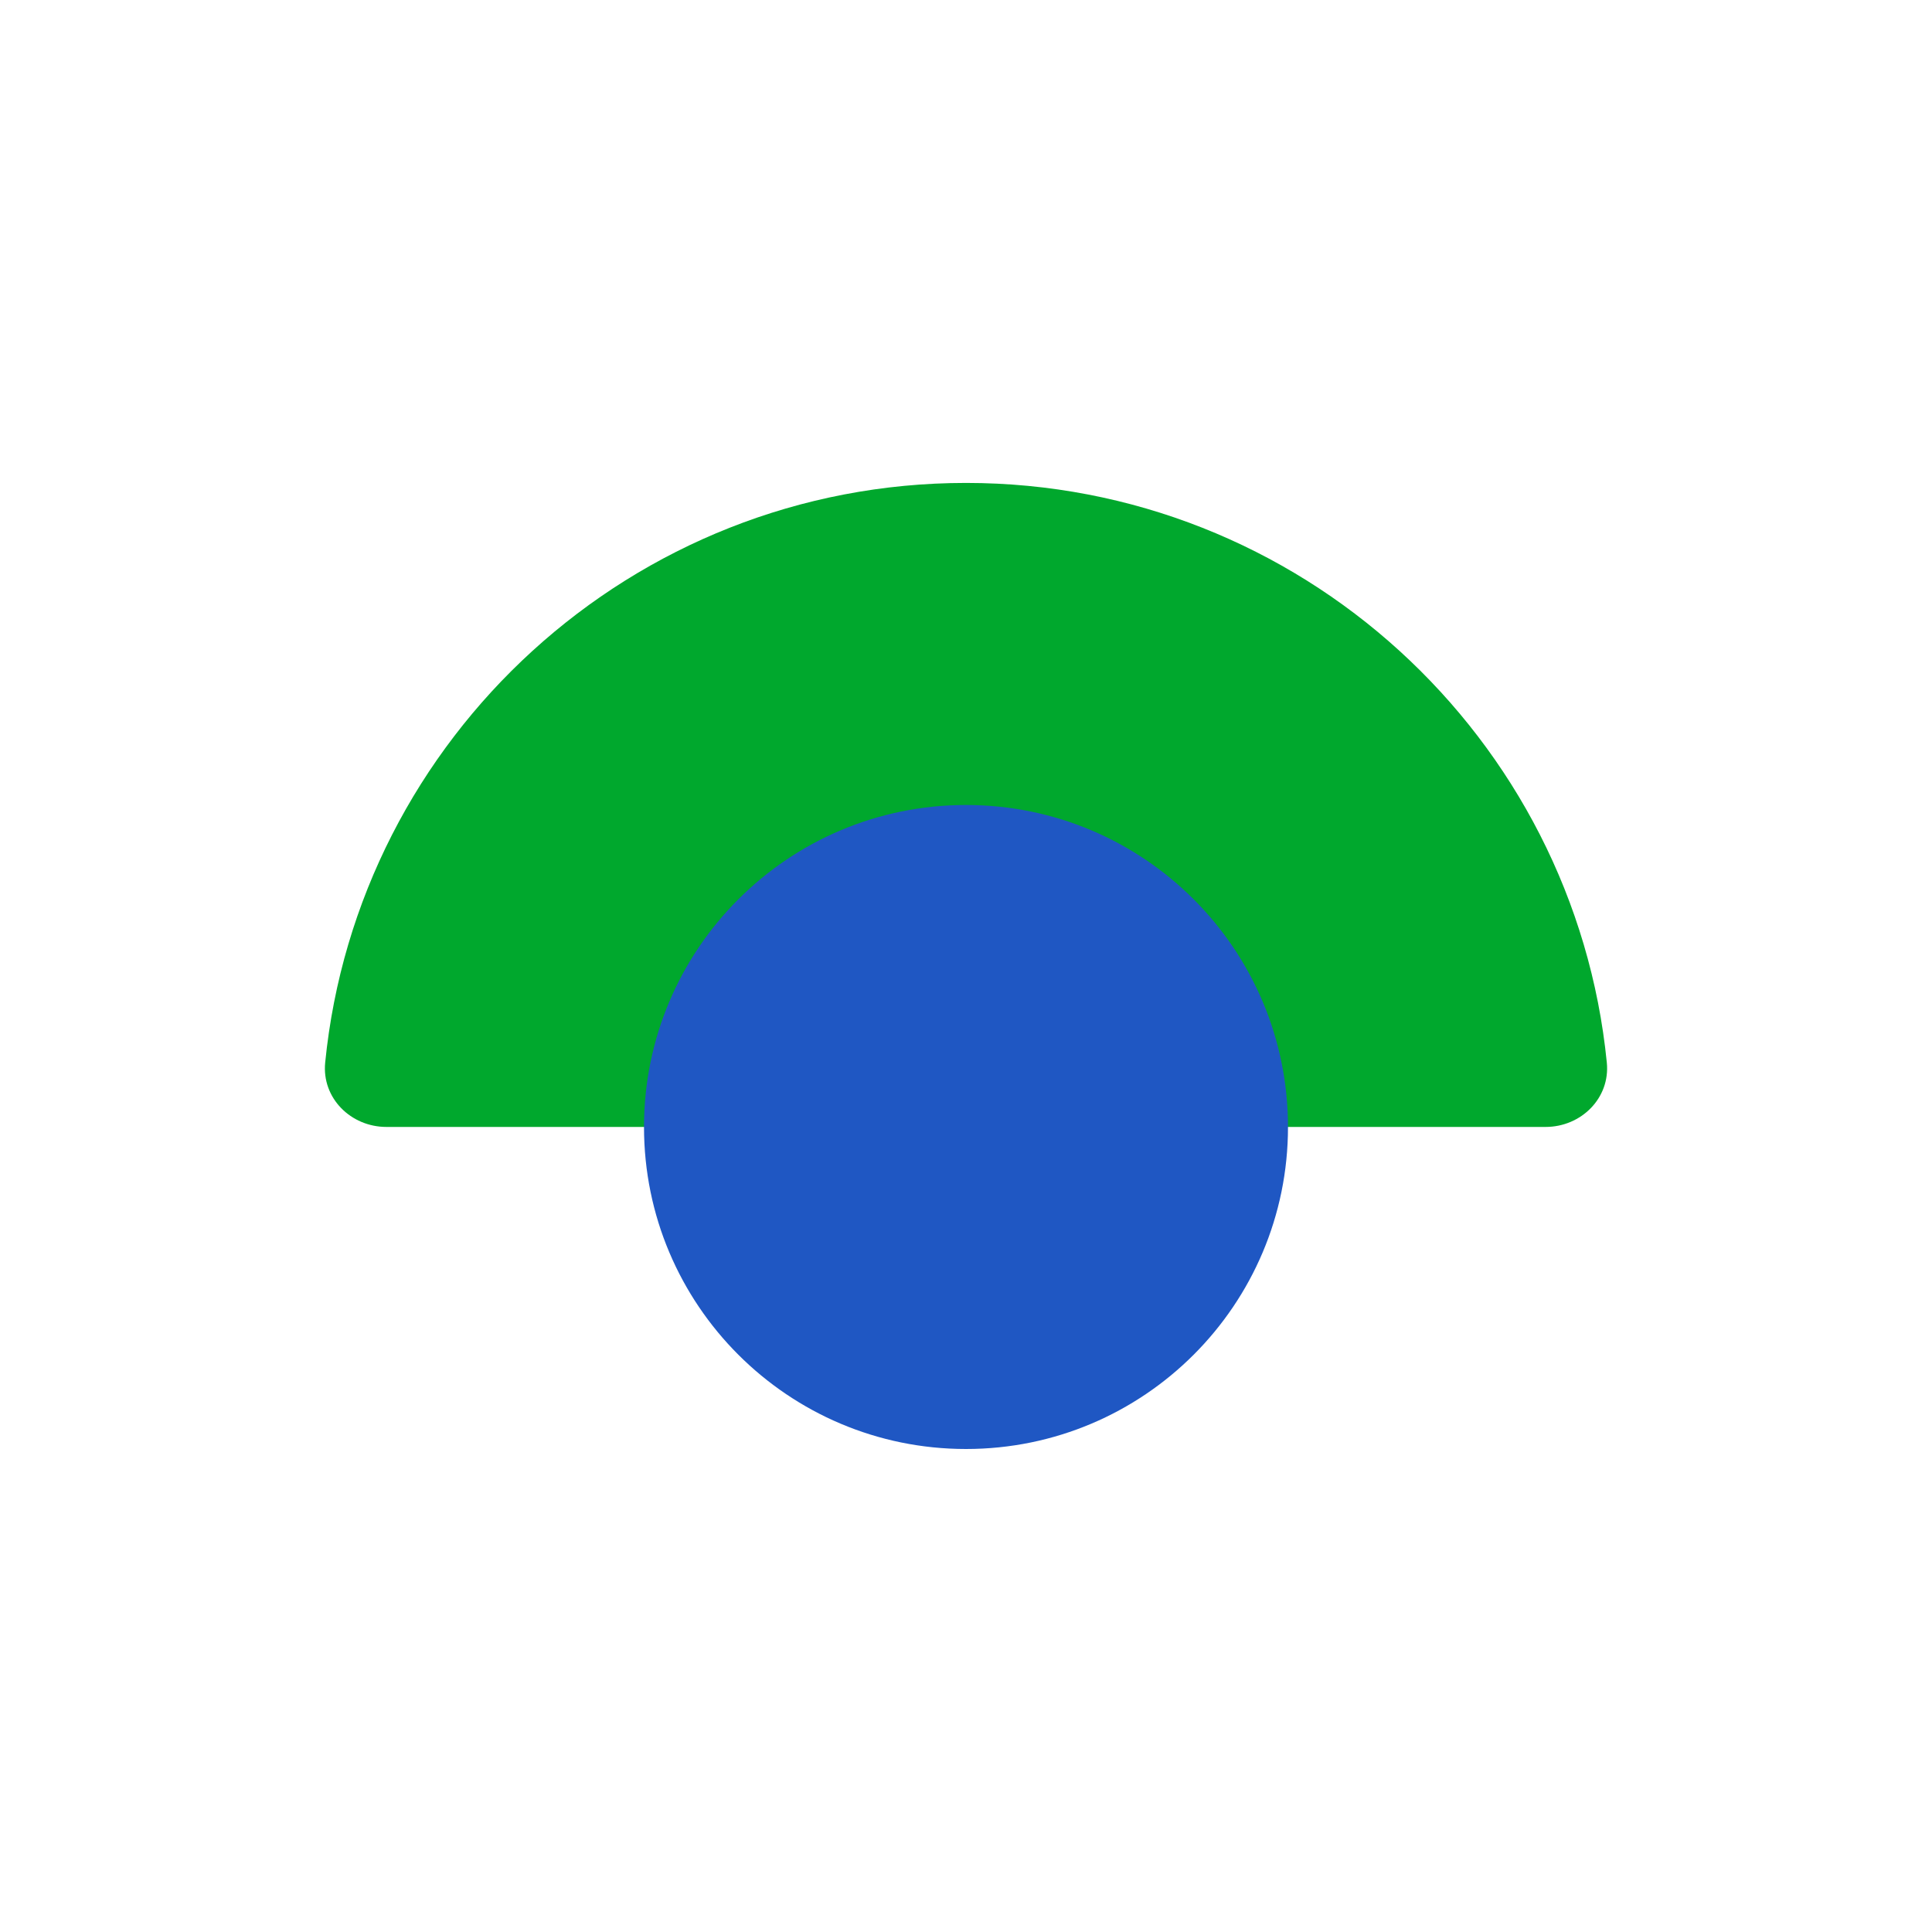 <svg width="80" height="80" viewBox="0 0 80 80" fill="none" xmlns="http://www.w3.org/2000/svg">
<path d="M66.535 44.001C66.681 45.467 65.473 46.664 64 46.664L16 46.664C14.527 46.664 13.319 45.467 13.465 44.001C14.803 30.532 26.182 19.997 40 19.997C53.818 19.997 65.197 30.532 66.535 44.001Z" fill="#00A82D"/>
<g style="mix-blend-mode:multiply">
<path d="M40 33.333C32.636 33.333 26.667 39.303 26.667 46.667C26.667 54.031 32.636 60 40 60C47.364 60 53.333 54.031 53.333 46.667C53.333 39.303 47.364 33.333 40 33.333Z" fill="#1F57C3"/>
</g>
</svg>
